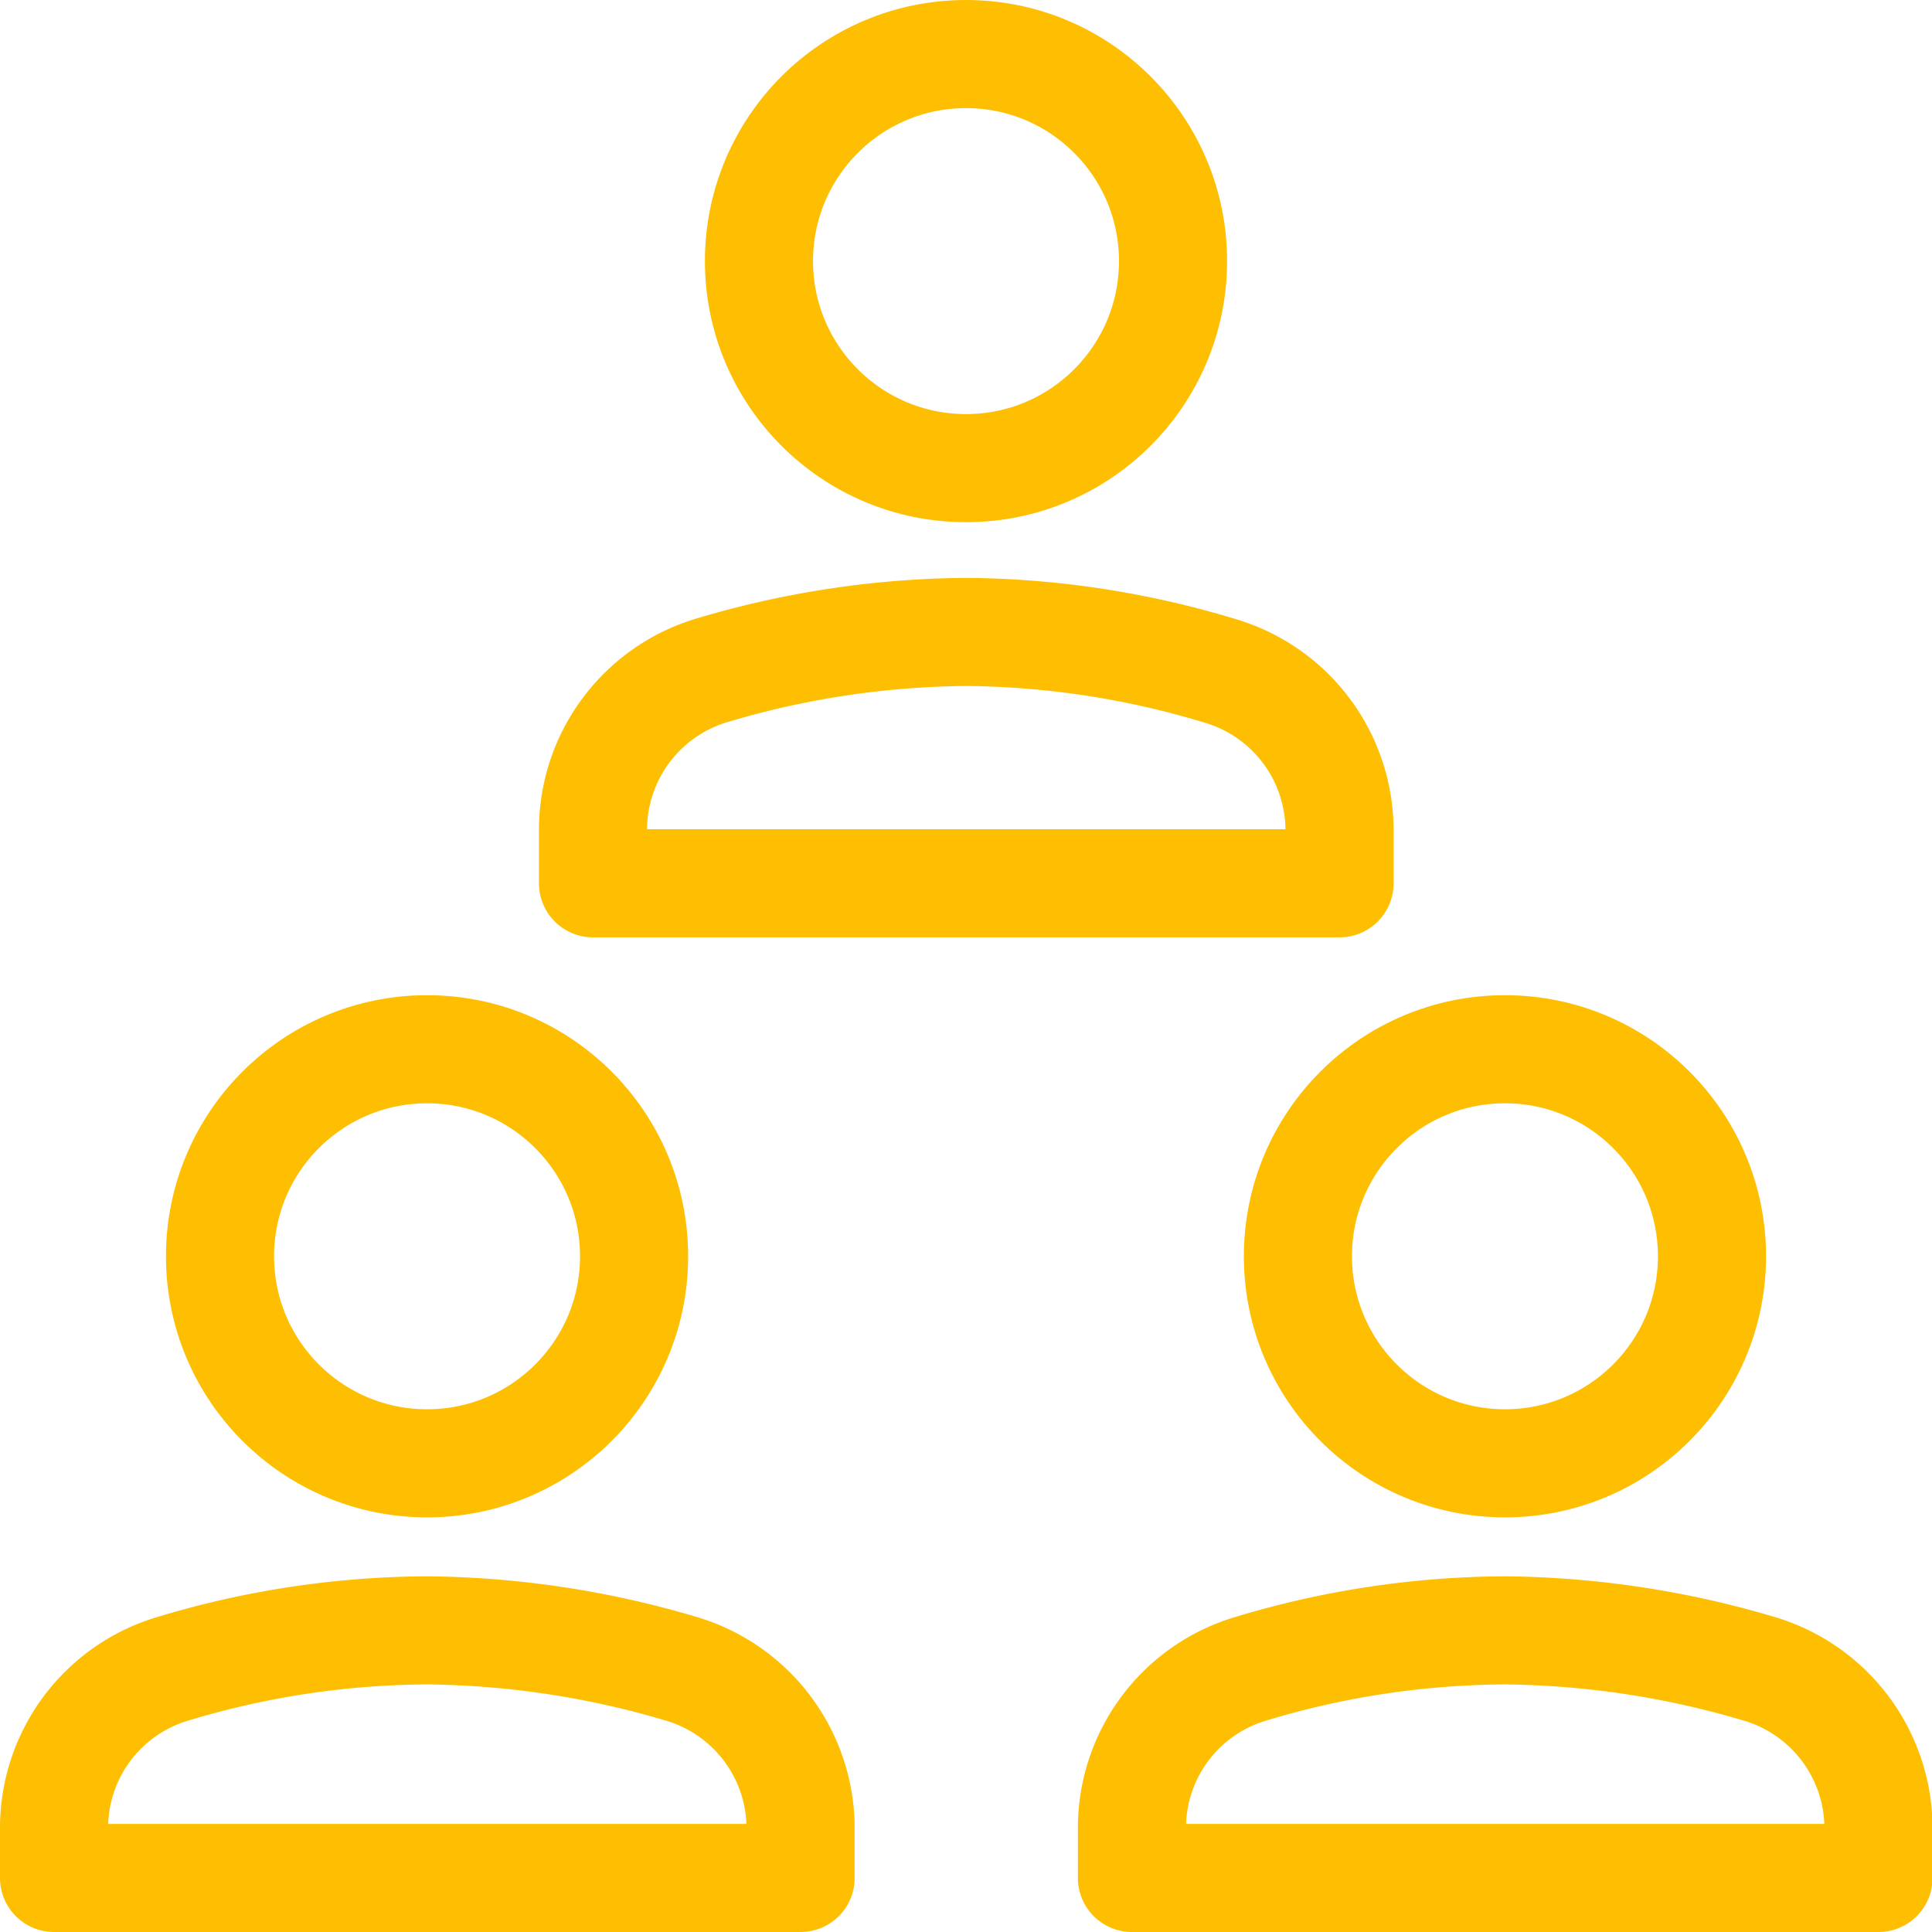 <?xml version="1.0" encoding="UTF-8"?> <svg xmlns="http://www.w3.org/2000/svg" id="Calque_1" data-name="Calque 1" viewBox="0 0 35.74 35.74"><defs><style>.cls-1{fill:none;stroke:#febf03;stroke-linecap:round;stroke-linejoin:round;stroke-width:2px;}</style></defs><title>meeting</title><path class="cls-1" d="M15.15,34.87H1.34v-.95A3.07,3.07,0,0,1,3.54,31a16.46,16.46,0,0,1,4.71-.71,17,17,0,0,1,4.69.71,3.08,3.08,0,0,1,2.21,2.95Z" transform="translate(-0.34 -0.13)"></path><circle class="cls-1" cx="7.9" cy="23.24" r="3.83"></circle><path class="cls-1" d="M35.09,34.87H21.28v-.95A3.07,3.07,0,0,1,23.48,31a16.45,16.45,0,0,1,4.7-.71,17,17,0,0,1,4.7.71,3.08,3.08,0,0,1,2.21,2.95Z" transform="translate(-0.34 -0.13)"></path><circle class="cls-1" cx="27.84" cy="23.24" r="3.83"></circle><path class="cls-1" d="M25.12,16.47H11.31v-1a3.08,3.08,0,0,1,2.2-2.94,16.82,16.82,0,0,1,4.71-.71,16.58,16.58,0,0,1,4.69.72,3.08,3.08,0,0,1,2.21,2.95Z" transform="translate(-0.34 -0.13)"></path><circle class="cls-1" cx="17.87" cy="4.83" r="3.83"></circle></svg> 